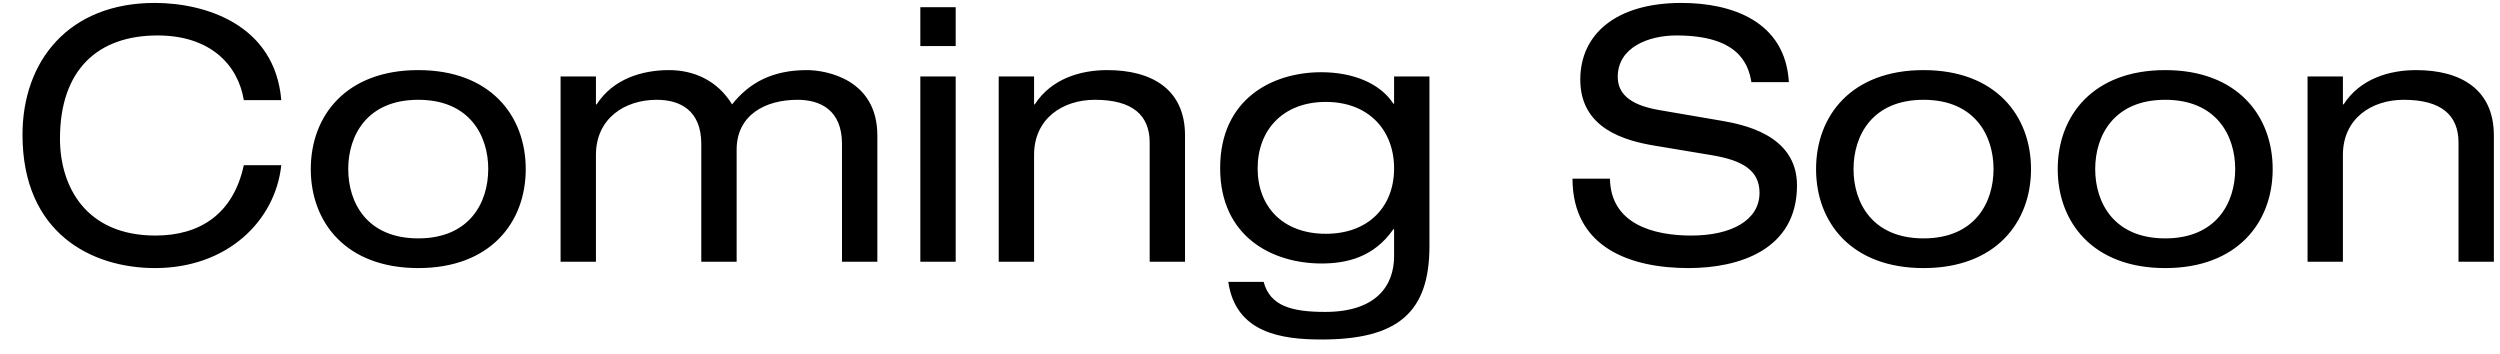 <svg xmlns="http://www.w3.org/2000/svg" fill="none" viewBox="0 0 99 14"><path fill="#000" d="M91.379 10.364V3.028h1.4v1.106h.028c.658-1.022 1.82-1.358 2.87-1.358 1.764 0 3.08.756 3.08 2.59v4.998h-1.4V5.646c0-1.078-.672-1.694-2.17-1.694-1.274 0-2.408.742-2.408 2.184v4.228h-1.4Zm-9.893-3.668c0-2.114 1.4-3.92 4.256-3.92 2.856 0 4.256 1.806 4.256 3.92s-1.4 3.92-4.256 3.92c-2.856 0-4.256-1.806-4.256-3.92Zm7.028 0c0-1.33-.742-2.744-2.772-2.744S82.97 5.366 82.97 6.696c0 1.33.742 2.744 2.772 2.744s2.772-1.414 2.772-2.744Zm-16.598 0c0-2.114 1.4-3.92 4.256-3.92 2.856 0 4.256 1.806 4.256 3.92s-1.4 3.92-4.256 3.92c-2.856 0-4.256-1.806-4.256-3.92Zm7.028 0c0-1.33-.742-2.744-2.772-2.744S73.4 5.366 73.4 6.696c0 1.33.742 2.744 2.772 2.744s2.772-1.414 2.772-2.744Zm-16.674.378h1.484c.029 1.792 1.709 2.254 3.22 2.254 1.582 0 2.703-.602 2.703-1.694 0-.91-.715-1.288-1.863-1.484l-2.267-.378c-1.19-.196-2.968-.672-2.968-2.618 0-1.82 1.441-3.038 4.003-3.038 2.003 0 4.117.728 4.257 3.136h-1.484c-.127-.784-.575-1.848-2.969-1.848-1.091 0-2.323.462-2.323 1.638 0 .616.406 1.106 1.638 1.316l2.45.42c.784.14 3.01.518 3.01 2.562 0 2.548-2.282 3.276-4.299 3.276-2.253 0-4.591-.784-4.591-3.542Zm-7.064-2.968V3.028h1.4v6.72c0 2.632-1.26 3.696-4.27 3.696-1.582 0-3.402-.252-3.696-2.282h1.4c.252.952 1.106 1.19 2.436 1.19 1.988 0 2.73-1.008 2.73-2.212V9.076h-.028c-.784 1.134-1.89 1.358-2.842 1.358-1.96 0-4.018-1.064-4.018-3.78 0-2.73 2.058-3.794 4.004-3.794 1.204 0 2.31.406 2.856 1.246h.028Zm0 2.562c0-1.512-1.008-2.632-2.702-2.632-1.708 0-2.702 1.12-2.702 2.632s.994 2.59 2.702 2.59c1.694 0 2.702-1.078 2.702-2.59Zm-15.657 3.696V3.028h1.4v1.106h.028c.658-1.022 1.82-1.358 2.87-1.358 1.764 0 3.08.756 3.08 2.59v4.998h-1.4V5.646c0-1.078-.672-1.694-2.17-1.694-1.274 0-2.408.742-2.408 2.184v4.228h-1.4Zm-3.104 0V3.028h1.4v7.336h-1.4Zm0-8.54V.284h1.4v1.54h-1.4Zm-3.102 8.54V5.702c0-1.344-.854-1.75-1.764-1.75-1.274 0-2.408.602-2.408 1.974v4.438h-1.4V5.702c0-1.344-.854-1.75-1.764-1.75-1.274 0-2.408.742-2.408 2.184v4.228h-1.4V3.028h1.4v1.106h.028c.658-1.022 1.82-1.358 2.87-1.358.952 0 1.904.392 2.492 1.358.672-.84 1.568-1.358 2.968-1.358.742 0 2.786.35 2.786 2.59v4.998h-1.4ZM12.307 6.696c0-2.114 1.4-3.92 4.256-3.92 2.856 0 4.256 1.806 4.256 3.92s-1.4 3.92-4.256 3.92c-2.856 0-4.256-1.806-4.256-3.92Zm7.028 0c0-1.33-.742-2.744-2.772-2.744S13.79 5.366 13.79 6.696c0 1.33.742 2.744 2.772 2.744s2.772-1.414 2.772-2.744Zm-8.196-2.73H9.655C9.43 2.58 8.339 1.404 6.239 1.404c-2.366 0-3.864 1.358-3.864 4.088 0 1.89 1.022 3.836 3.78 3.836 1.75 0 3.08-.84 3.5-2.786h1.484c-.238 2.212-2.142 4.074-4.998 4.074-2.52 0-5.25-1.386-5.25-5.278C.89 2.426 2.71.116 6.127.116c2.002 0 4.76.854 5.012 3.85Z"/></svg>
